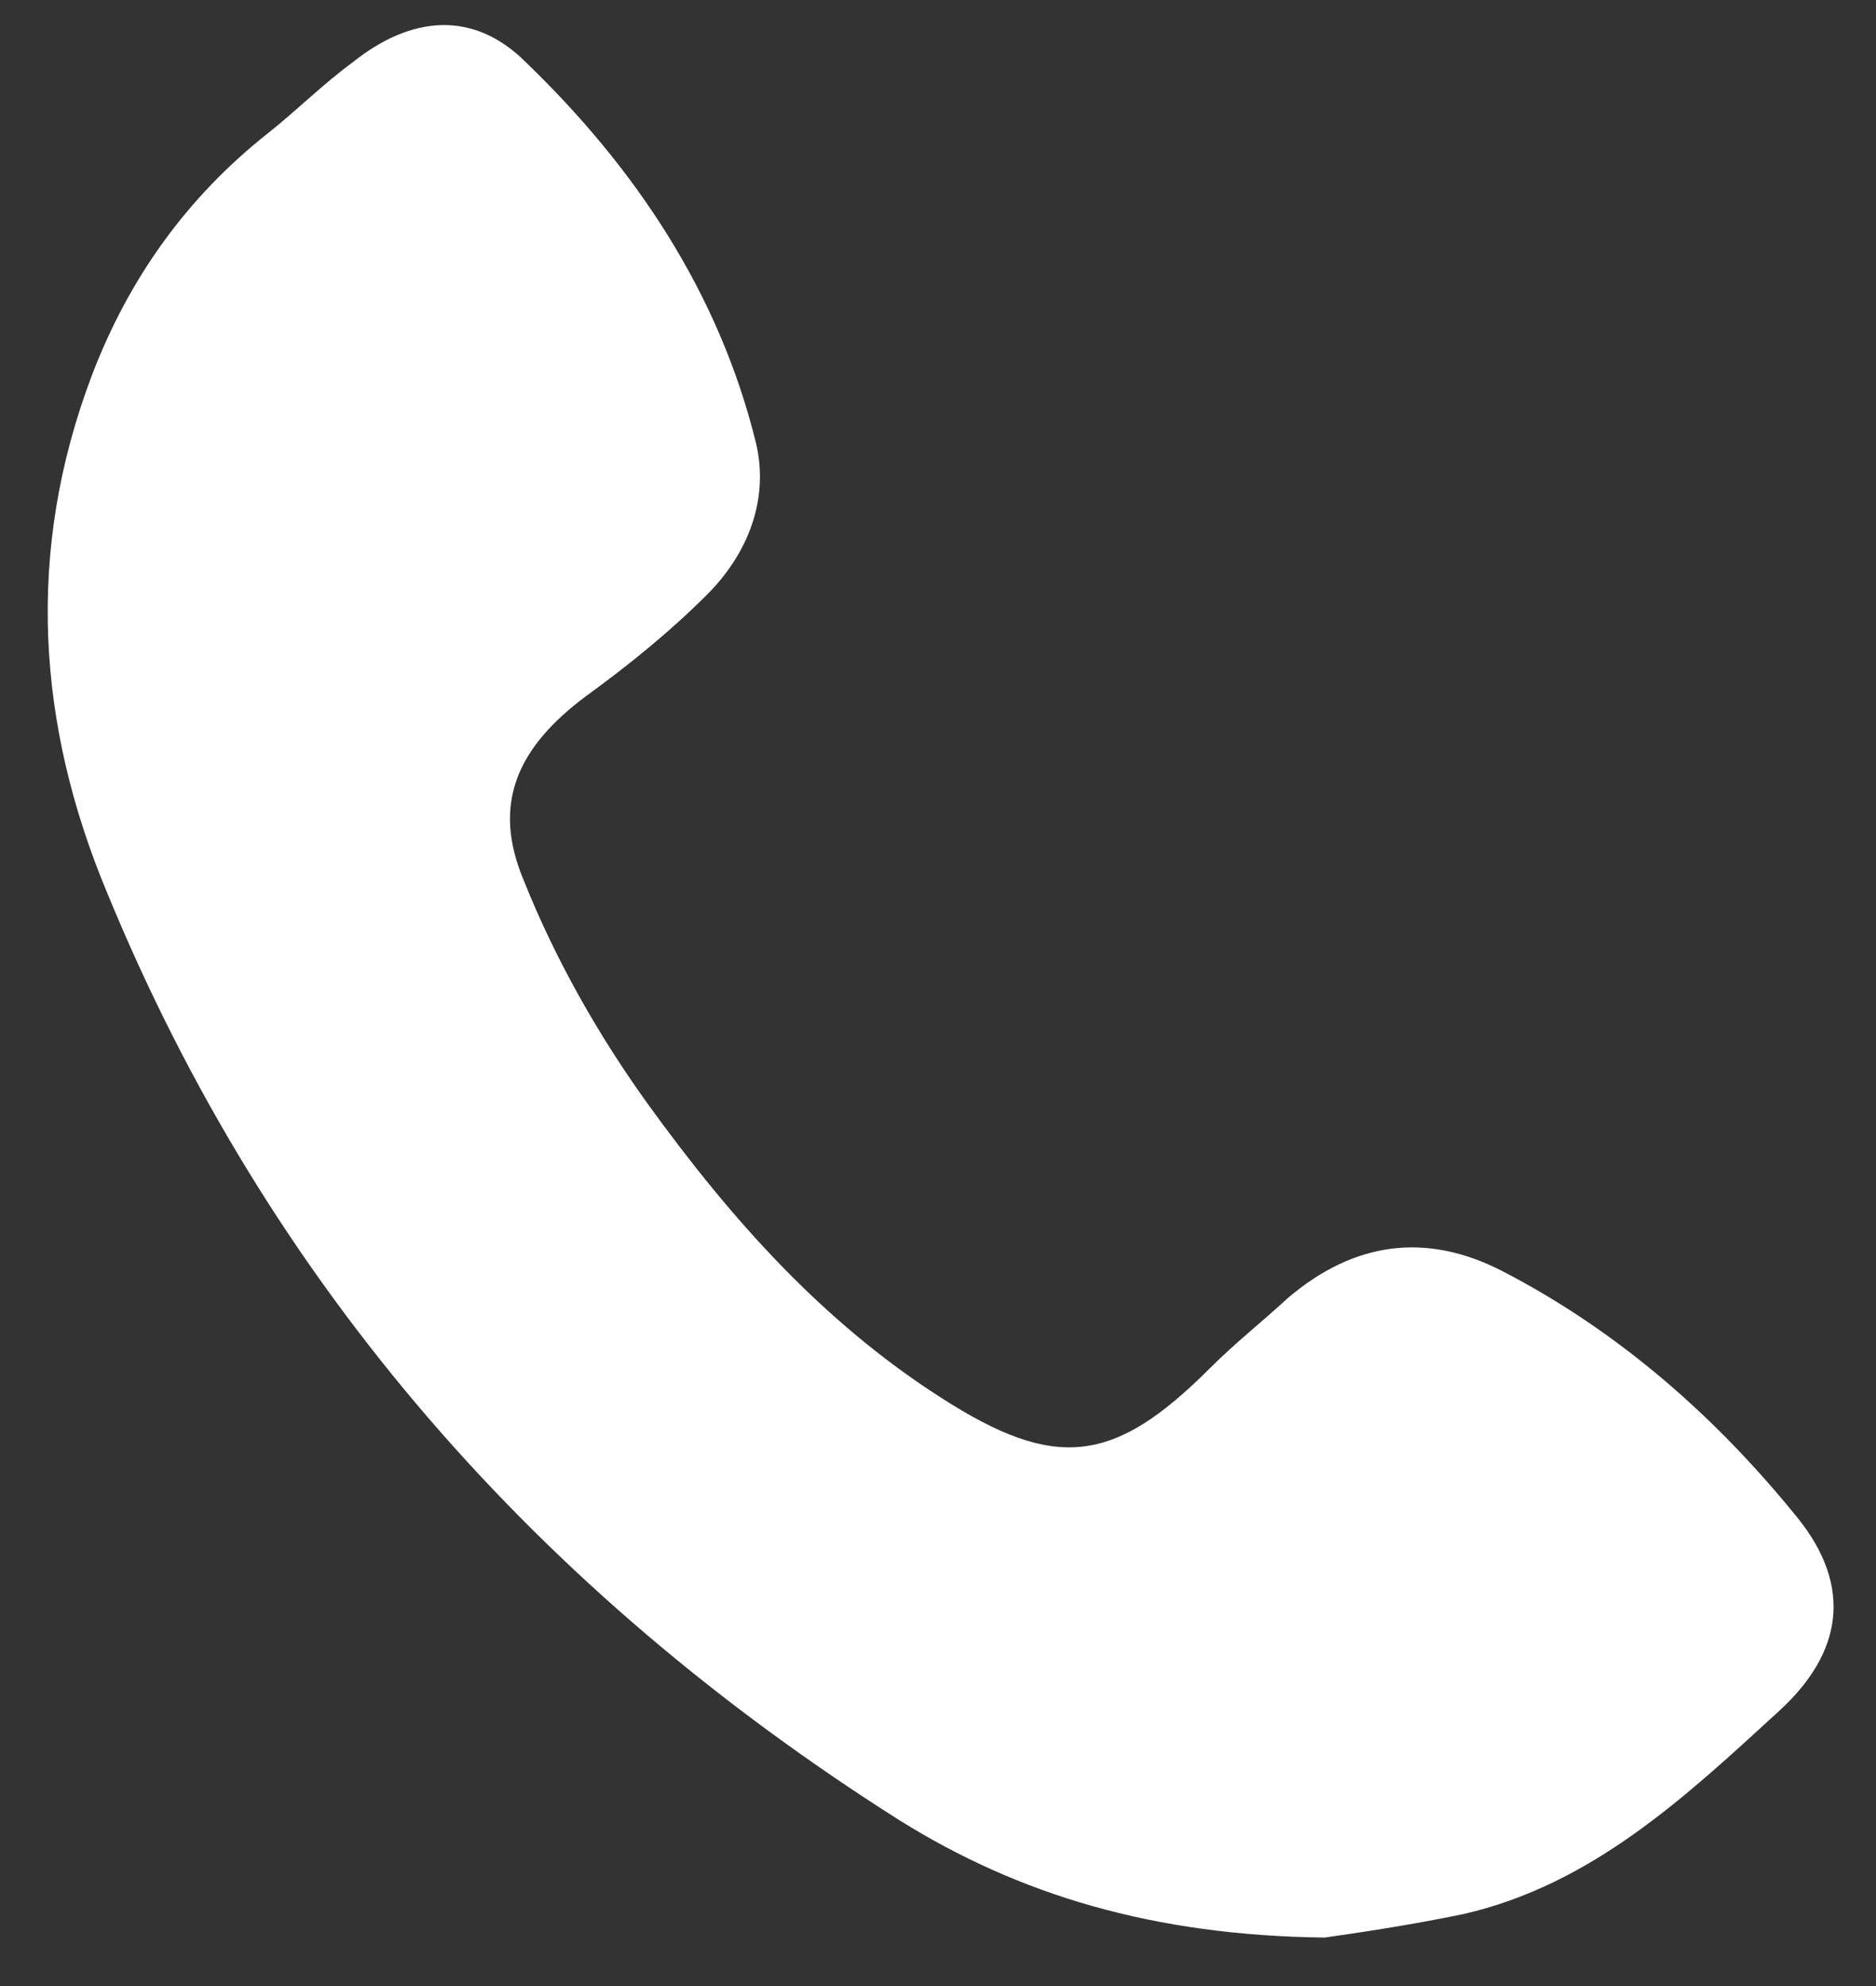 <?xml version="1.0" encoding="utf-8"?>
<!-- Generator: Adobe Illustrator 22.0.1, SVG Export Plug-In . SVG Version: 6.00 Build 0)  -->
<svg version="1.1" id="Layer_1" xmlns="http://www.w3.org/2000/svg" xmlns:xlink="http://www.w3.org/1999/xlink" x="0px" y="0px"
	 viewBox="0 0 96.3 101.9" style="enable-background:new 0 0 96.3 101.9;" xml:space="preserve">
<rect x="0" y="0" width="96.3" height="101.9" fill="#333333" stroke="none"/>
<style type="text/css">
	.st0{fill:#FFFFFF;}
</style>
<path class="st0" d="M68,99.4c-8.8-0.1-15.7-2.2-21.8-6C27.7,81.7,13.8,66,5.5,45.8c-3.6-8.6-4.2-17.5-0.8-26.5
	c1.9-5,4.9-9.2,9.1-12.5c1.5-1.2,2.8-2.5,4.3-3.6c3-2.4,6.2-2.7,8.9,0c5.6,5.4,9.9,11.8,11.8,19.5c0.7,2.9-0.4,5.7-2.5,7.8
	c-1.9,1.9-4,3.6-6.2,5.2c-3.5,2.6-4.9,5.5-3.2,9.5c1.6,4,3.8,7.9,6.4,11.5c4.2,5.8,8.9,11.1,15,15c5.9,3.8,8.9,3.4,13.8-1.5
	c1.3-1.3,2.7-2.4,4-3.6c3.4-2.9,7.1-3.4,11-1.4c6,3.1,11,7.5,15.2,12.7c2.8,3.5,2.3,6.9-1,9.9c-4.8,4.4-9.6,8.9-16.2,10.4
	C72.2,98.8,69.4,99.2,68,99.4z"/>
</svg>
